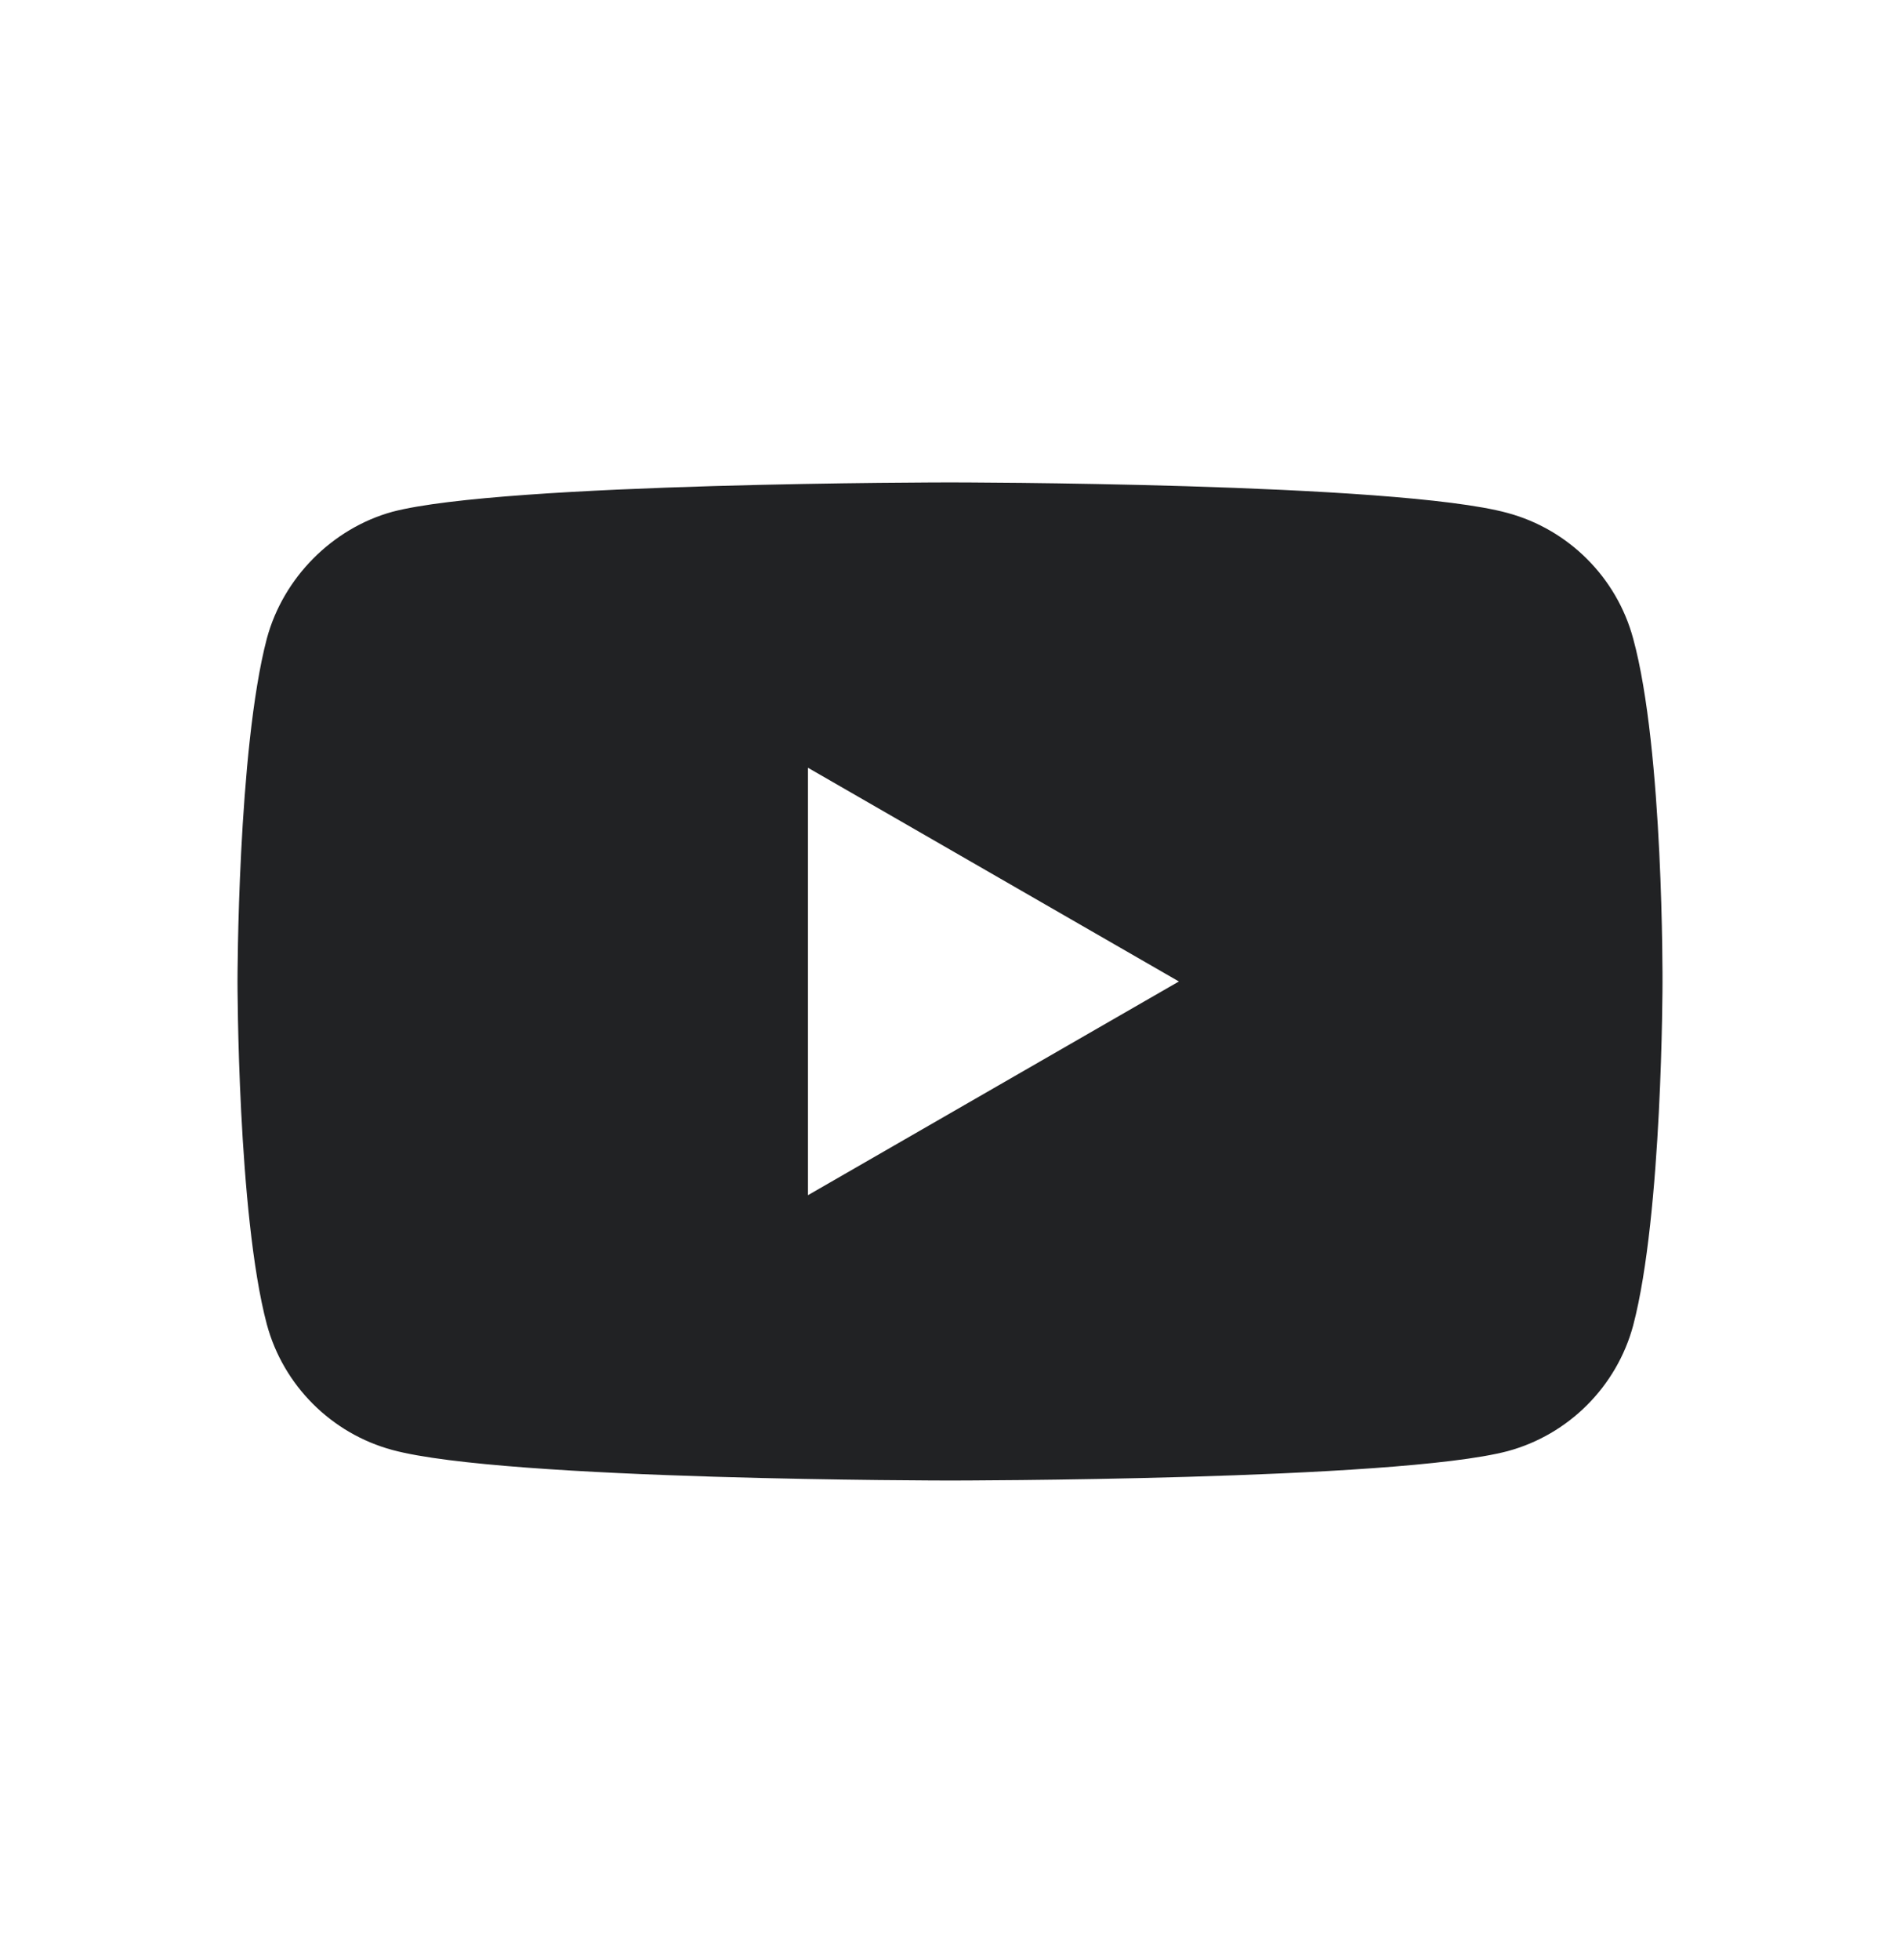 <svg width="32" height="33" viewBox="0 0 32 33" fill="none" xmlns="http://www.w3.org/2000/svg">
<path fill-rule="evenodd" clip-rule="evenodd" d="M25.39 8.636C26.418 8.913 27.229 9.723 27.506 10.751C28.02 12.629 28 16.544 28 16.544C28 16.544 28 20.438 27.506 22.316C27.229 23.344 26.418 24.155 25.39 24.432C23.512 24.926 16 24.926 16 24.926C16 24.926 8.507 24.926 6.61 24.412C5.582 24.135 4.771 23.325 4.494 22.297C4 20.438 4 16.524 4 16.524C4 16.524 4 12.629 4.494 10.751C4.771 9.723 5.601 8.893 6.61 8.616C8.488 8.122 16 8.122 16 8.122C16 8.122 23.512 8.122 25.39 8.636ZM19.855 16.524L13.608 20.122V12.926L19.855 16.524Z" fill="#212224"/>
</svg>

